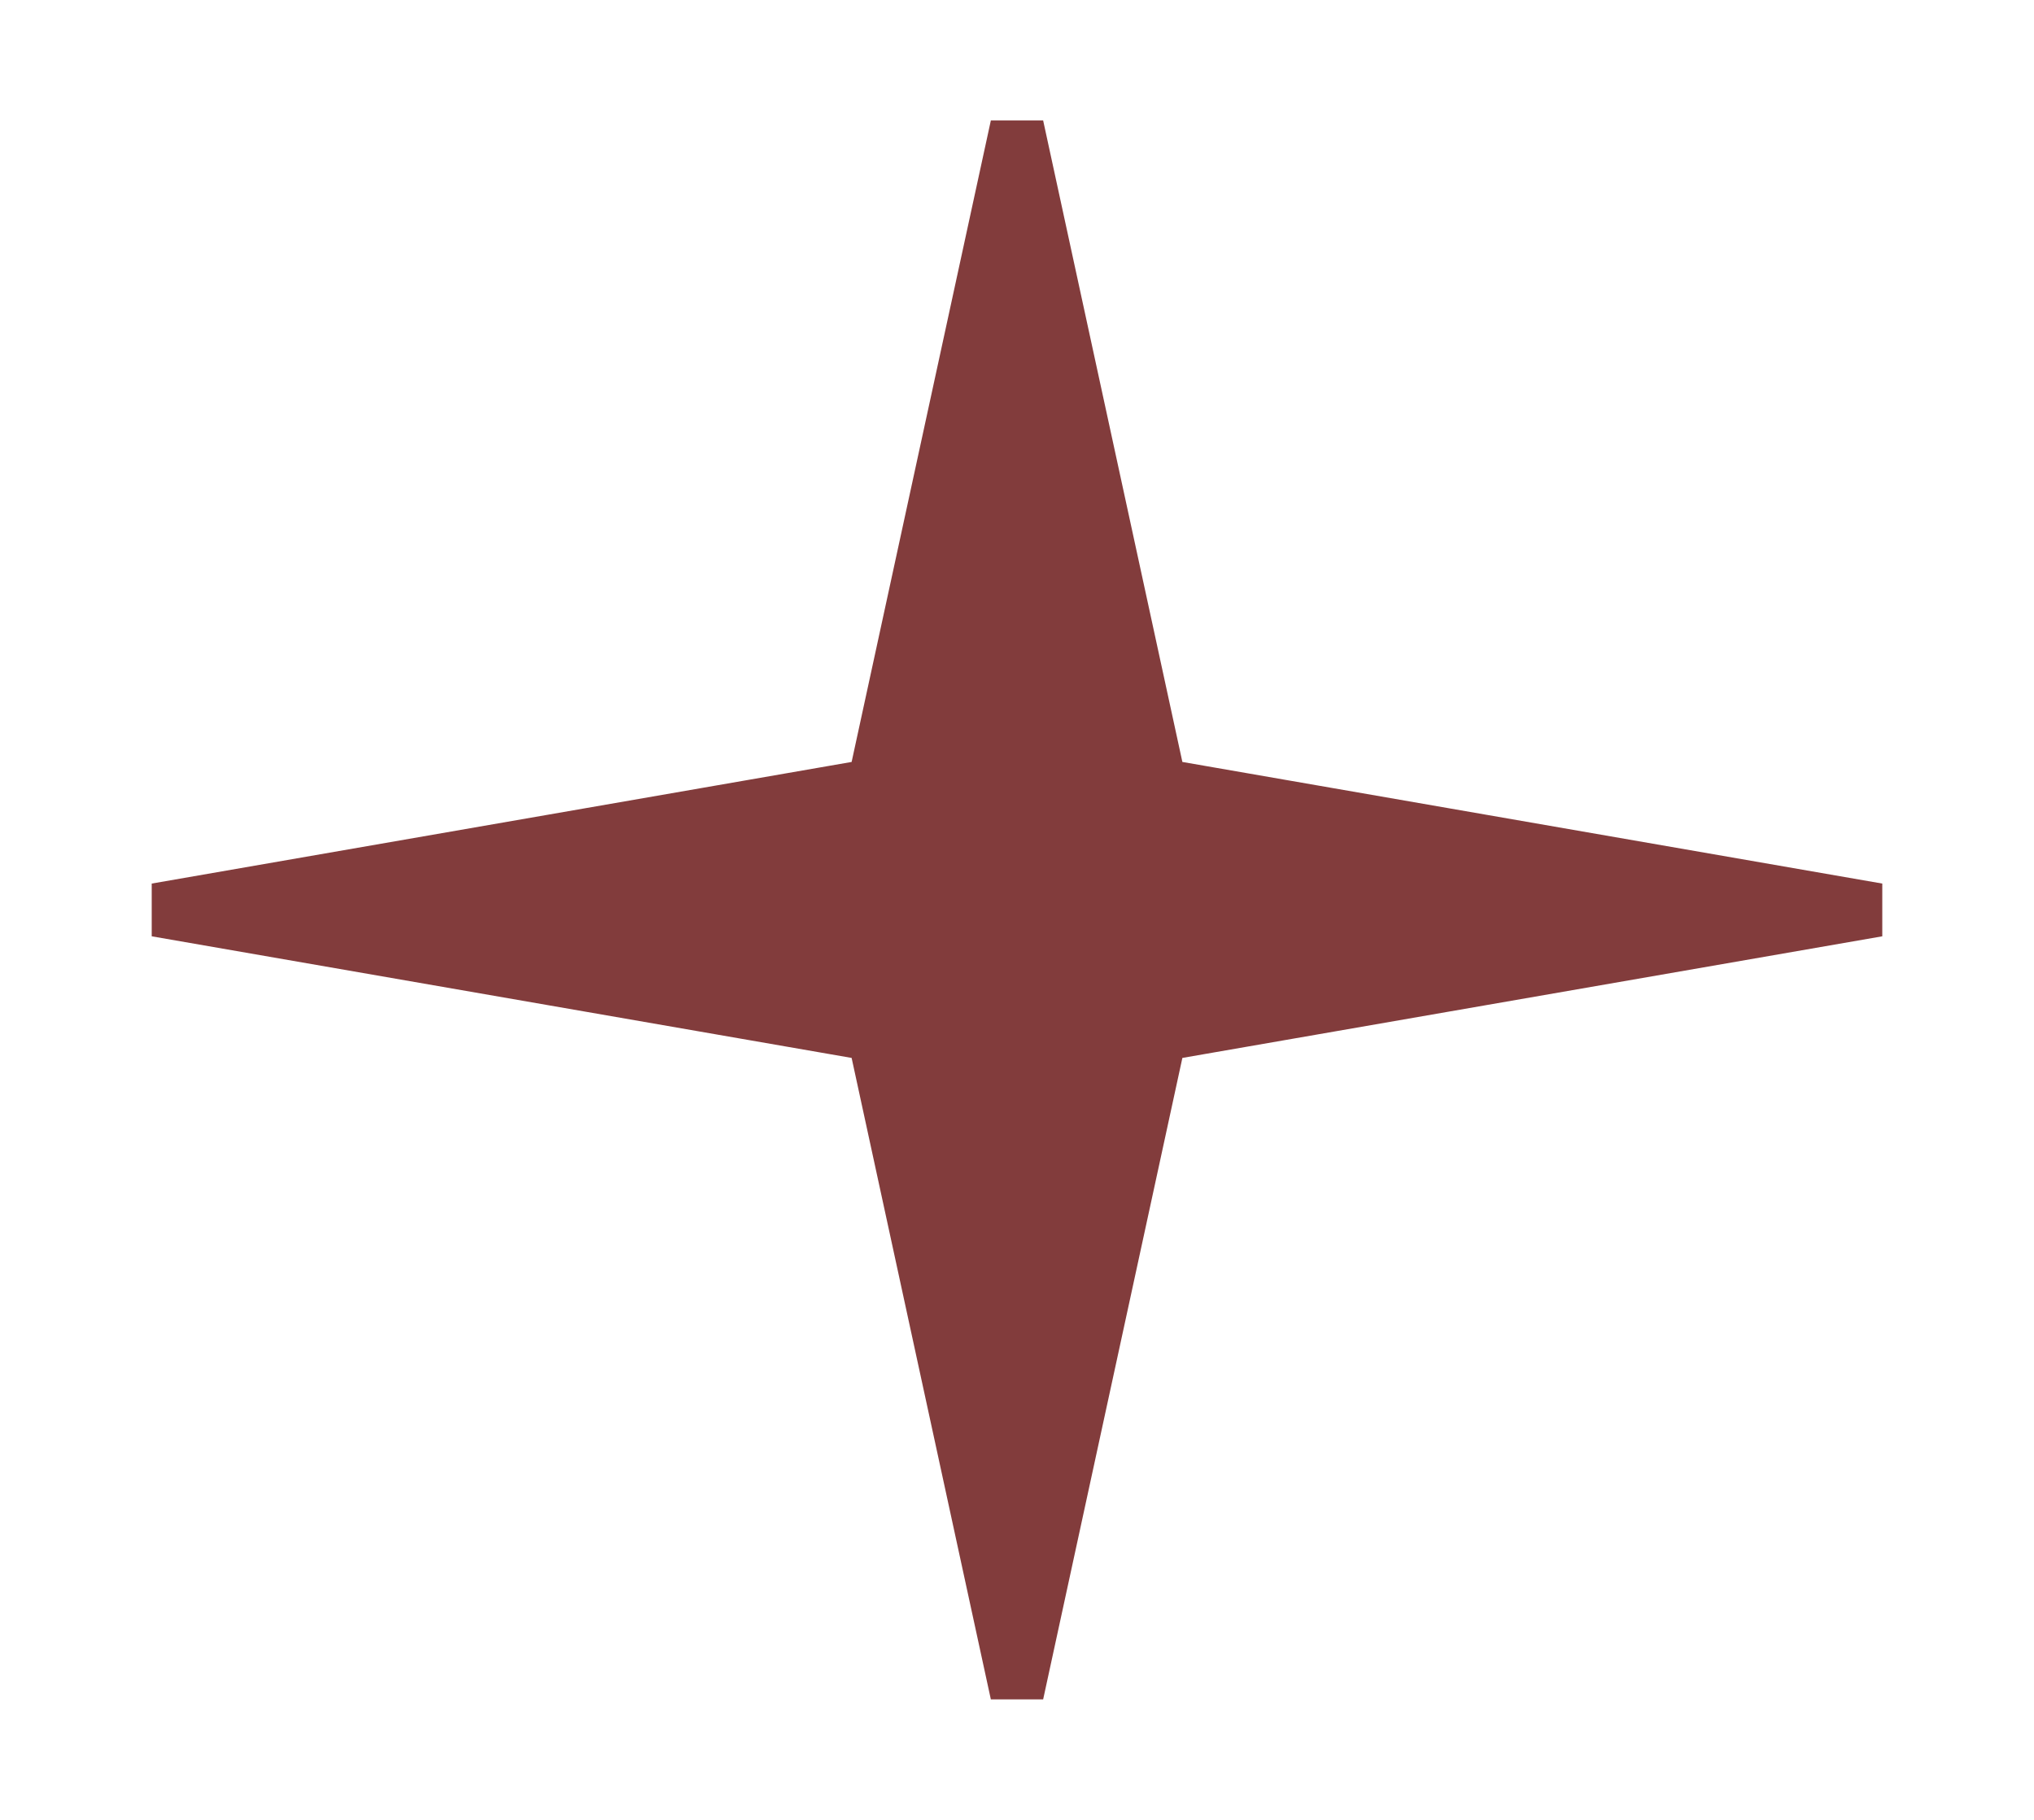 <?xml version="1.0" encoding="UTF-8"?> <svg xmlns="http://www.w3.org/2000/svg" width="38" height="34" viewBox="0 0 38 34" fill="none"><path d="M21.601 14.341L21.673 14.67L22.005 14.728L35.08 17L22.005 19.272L21.673 19.33L21.601 19.659L19 31.643L16.399 19.659L16.327 19.33L15.995 19.272L2.92 17L15.995 14.728L16.327 14.67L16.399 14.341L19 2.357L21.601 14.341Z" fill="#823C3C" stroke="#823C3C"></path></svg> 